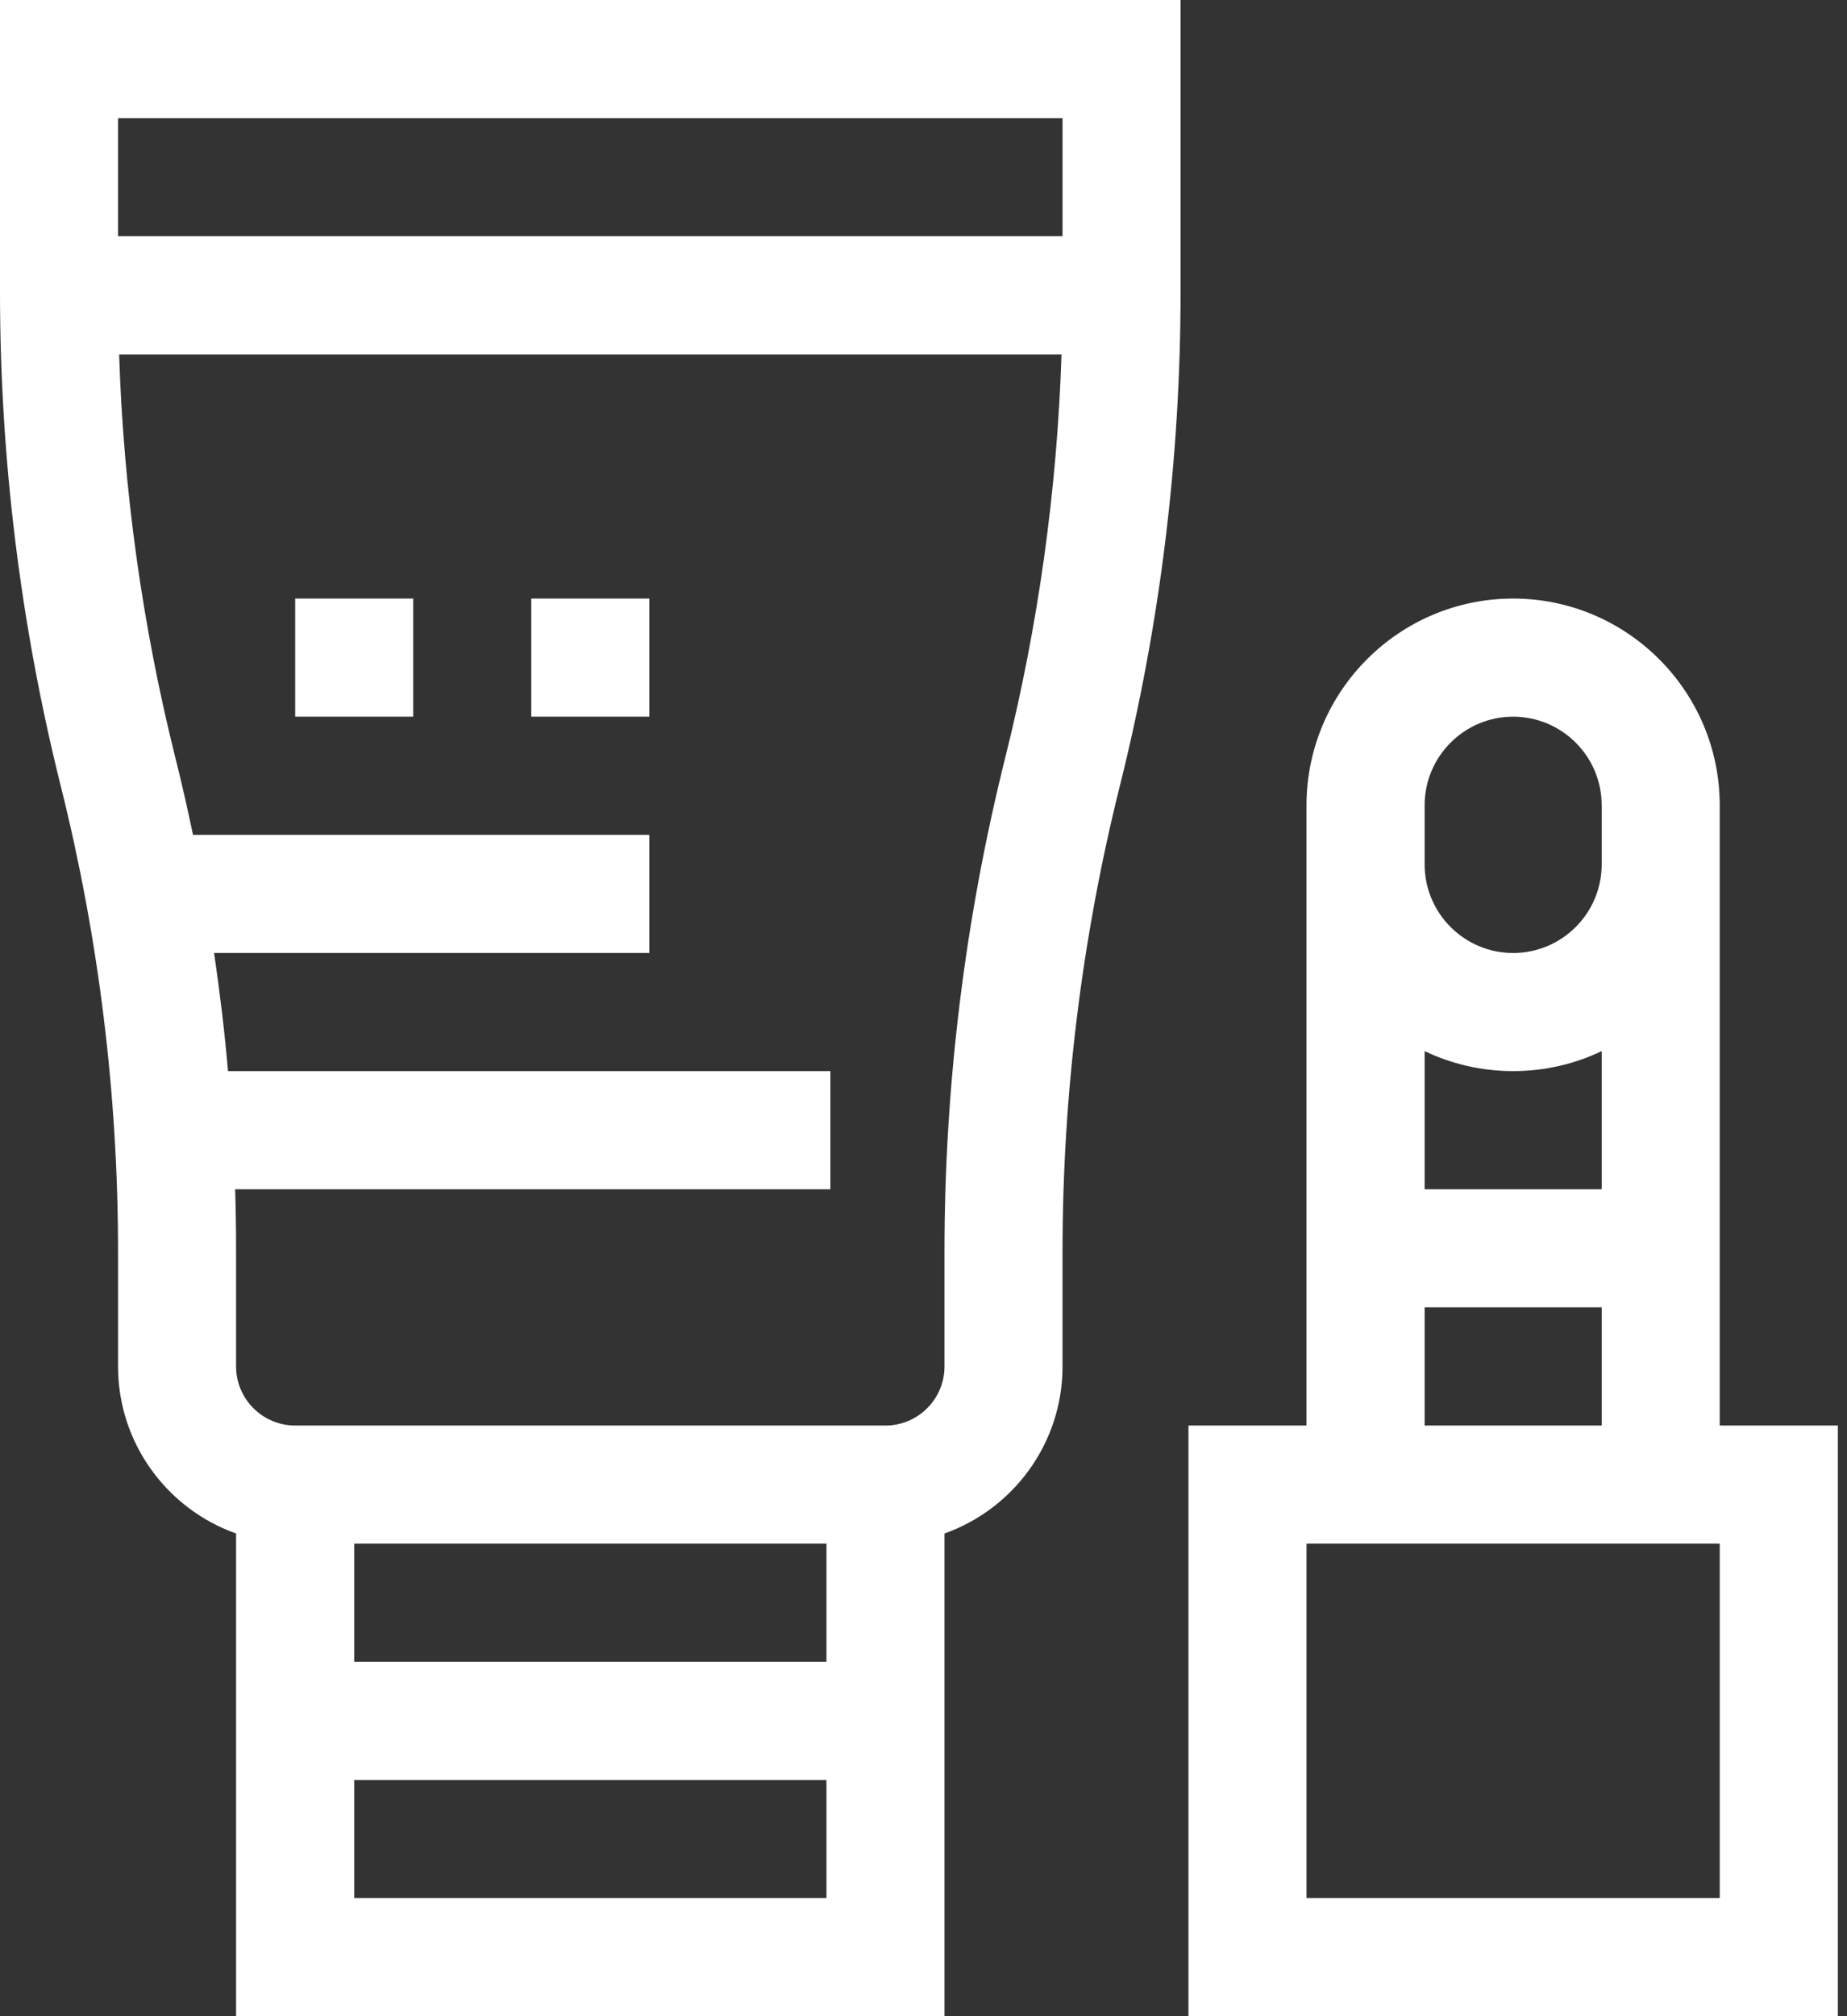 <svg width="22" height="24" viewBox="0 0 22 24" fill="none" xmlns="http://www.w3.org/2000/svg">
<rect x="0" y="0" width="22" height="24" fill="#333333" stroke="none"/>
<path d="M0 3.476C0 5.457 0.244 7.436 0.724 9.358C1.177 11.169 1.406 13.033 1.406 14.899V16.266C1.406 17.182 1.994 17.964 2.812 18.254V24H11.25V18.254C12.068 17.964 12.656 17.182 12.656 16.266V14.899C12.656 13.033 12.886 11.168 13.338 9.358C13.819 7.436 14.062 5.457 14.062 3.476V0H0V3.476ZM9.844 18.375V19.781H4.219V18.375H9.844ZM4.219 22.594V21.188H9.844V22.594H4.219ZM11.974 9.017C11.494 10.939 11.25 12.918 11.25 14.899V16.266C11.25 16.653 10.935 16.969 10.547 16.969H3.516C3.128 16.969 2.812 16.653 2.812 16.266V14.899C2.812 14.651 2.809 14.404 2.801 14.156H9.891V12.75H2.716C2.675 12.28 2.619 11.811 2.55 11.344H7.734V9.938H2.299C2.234 9.629 2.165 9.322 2.088 9.017C1.696 7.447 1.471 5.836 1.419 4.219H12.644C12.591 5.836 12.367 7.447 11.974 9.017ZM12.656 1.406V2.812H1.406V1.406H12.656Z" fill="white"/>
<path d="M20.484 16.969V9.586C20.484 8.229 19.38 7.125 18.023 7.125C16.666 7.125 15.562 8.229 15.562 9.586V16.969H14.156V24H21.891V16.969H20.484ZM19.078 14.156H16.969V12.512C17.289 12.665 17.646 12.75 18.023 12.75C18.401 12.75 18.758 12.665 19.078 12.512V14.156ZM16.969 9.586C16.969 9.004 17.442 8.531 18.023 8.531C18.605 8.531 19.078 9.004 19.078 9.586V10.289C19.078 10.871 18.605 11.344 18.023 11.344C17.442 11.344 16.969 10.871 16.969 10.289V9.586ZM16.969 15.562H19.078V16.969H16.969V15.562ZM20.484 22.594H15.562V18.375H20.484V22.594Z" fill="white"/>
<path d="M3.516 7.125H4.922V8.531H3.516V7.125Z" fill="white"/>
<path d="M6.328 7.125H7.734V8.531H6.328V7.125Z" fill="white"/>
</svg>
